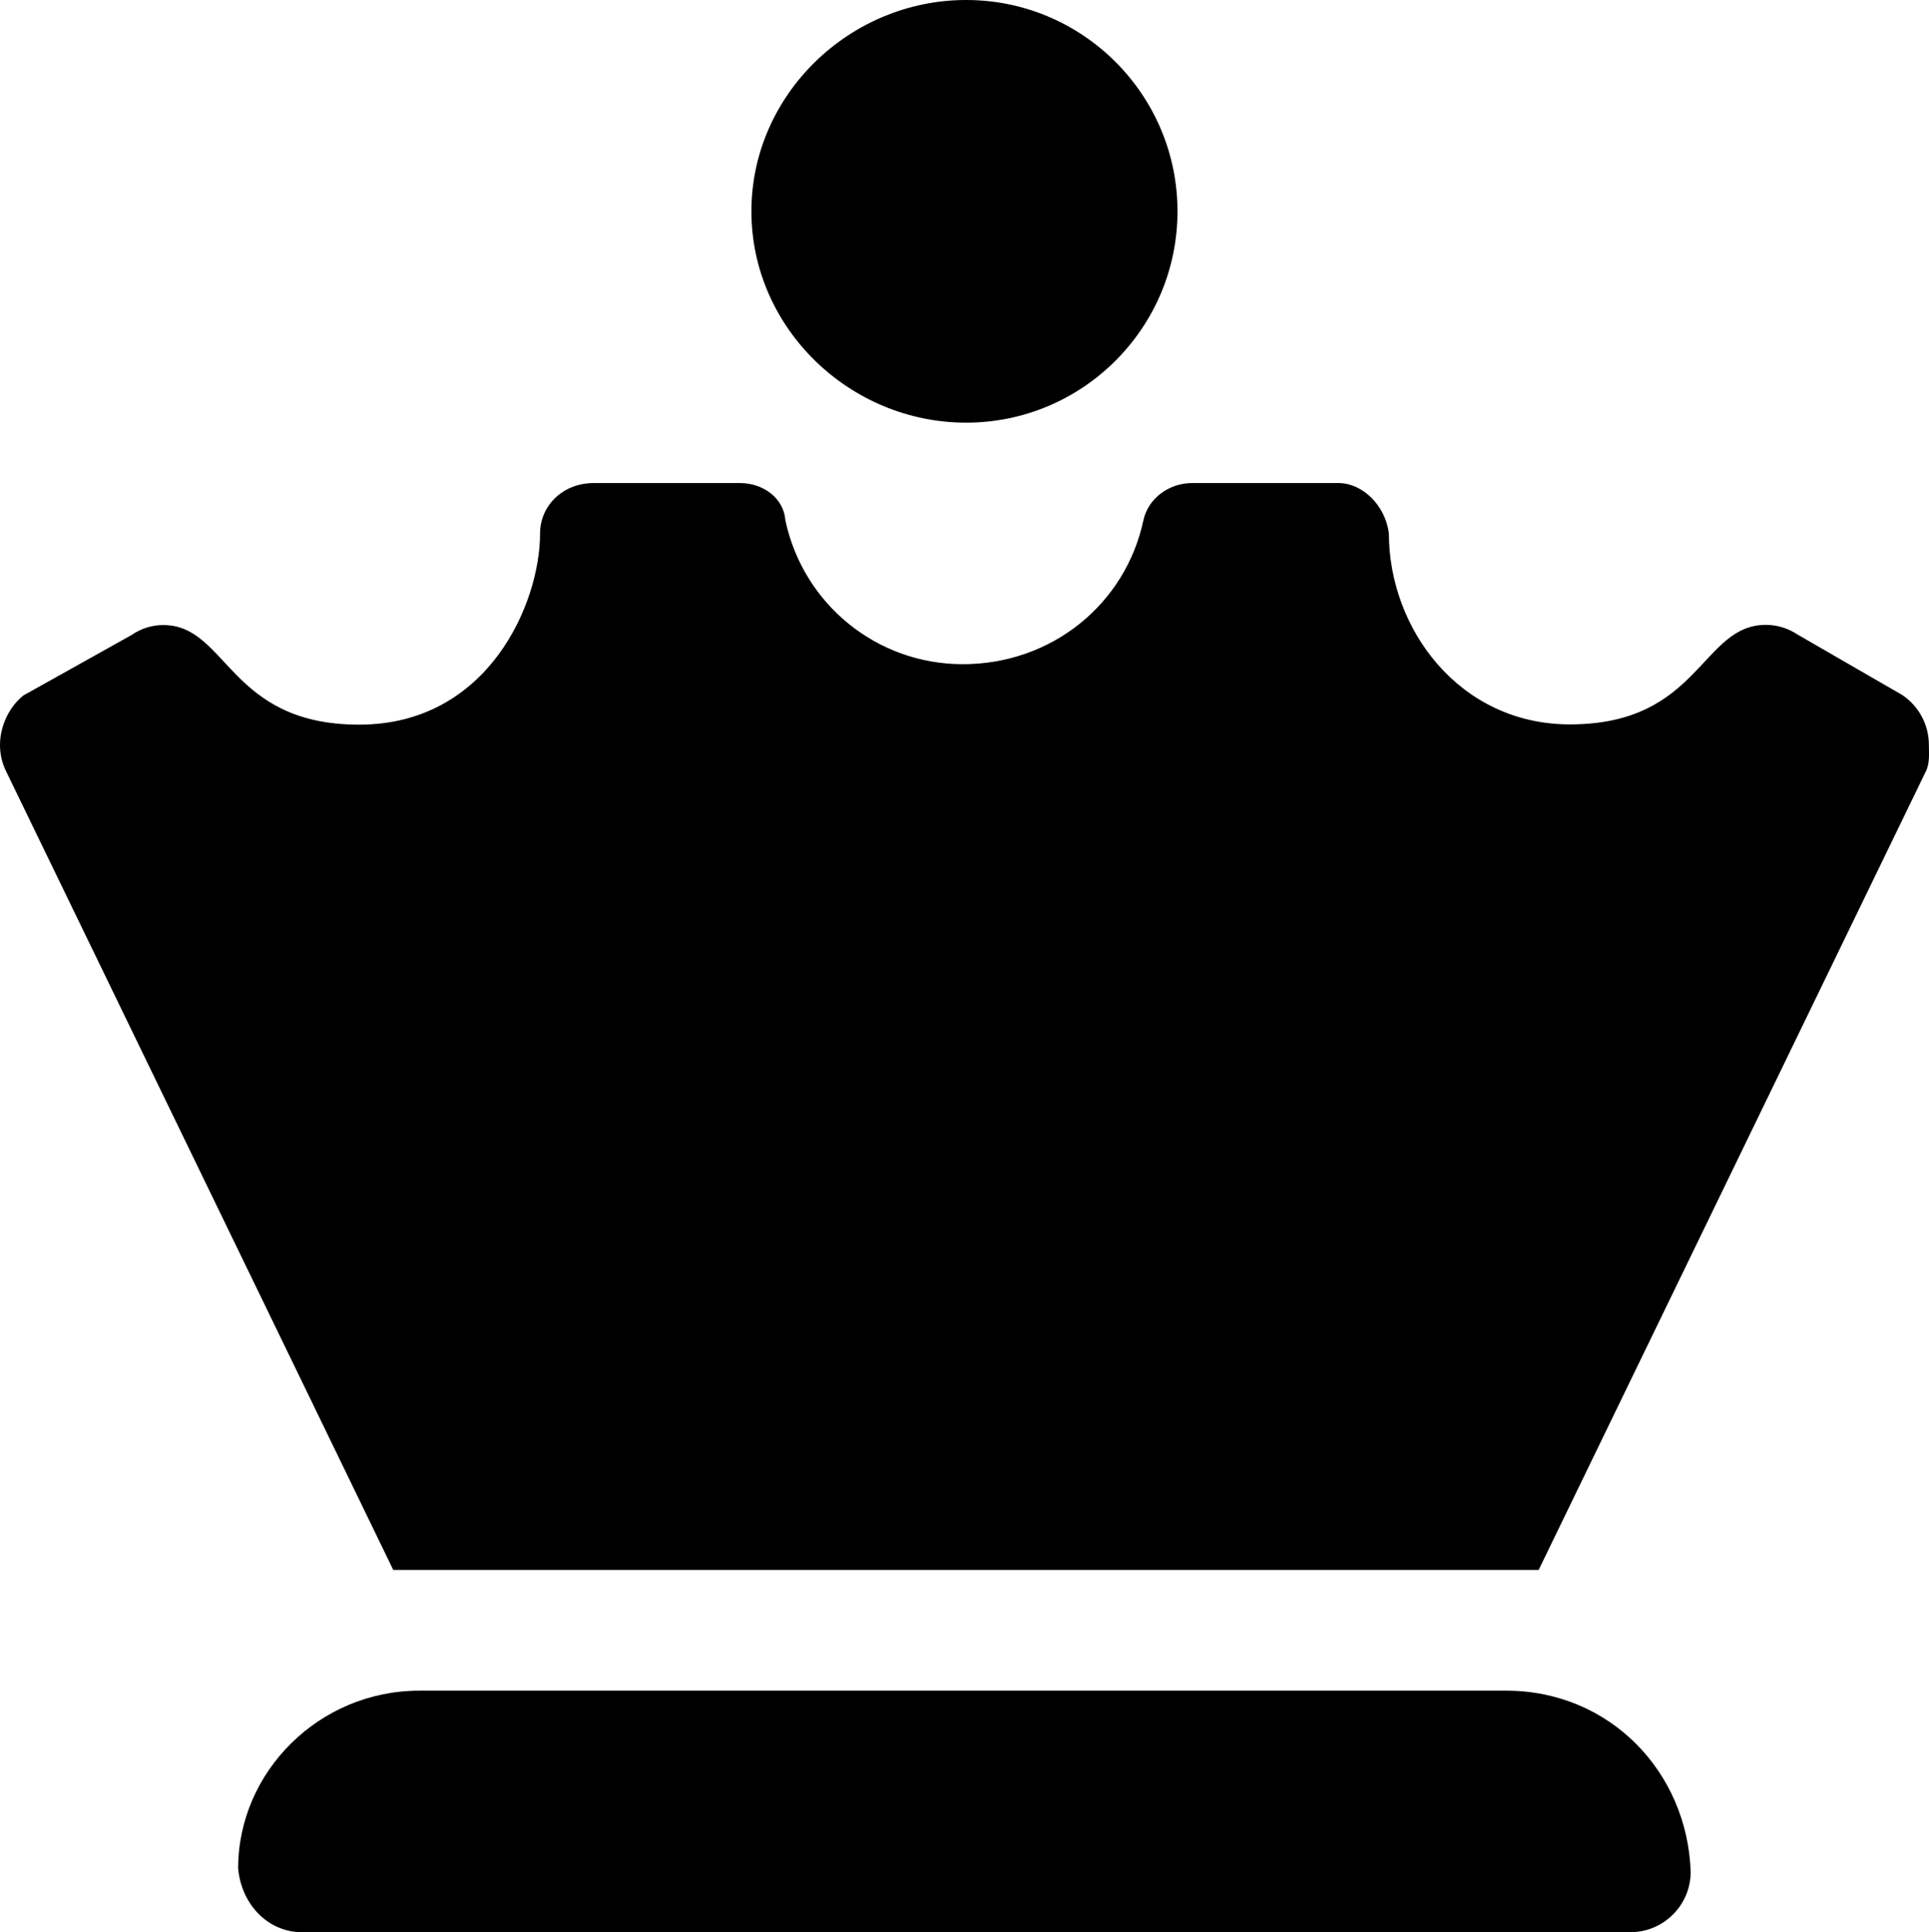 <svg xmlns="http://www.w3.org/2000/svg" viewBox="0 0 511.13 512"><path d="M256 112c30.88 0 56-25.12 56-56S286.9 0 256 0S199.1 25.12 199.1 56S225.1 112 256 112zM399.1 448H111.1c-26.51 0-48 21.49-48 47.1C63.98 504.8 71.15 512 79.98 512h352c8.837 0 16-7.163 16-16C447.1 469.5 426.5 448 399.1 448zM511.1 197.4c0-5.178-2.509-10.2-7.096-13.26L476.4 168.2c-2.684-1.789-5.602-2.62-8.497-2.62c-17.22 0-17.39 26.37-51.92 26.37c-29.35 0-47.97-25.38-47.97-50.63C367.1 134 361.1 128 354.6 128h-38.75c-6 0-11.63 4-12.88 9.875C298.2 160.1 278.7 176 255.1 176c-22.75 0-42.25-15.88-47-38.12C207.7 132 202.2 128 196.1 128h-38.75C149.1 128 143.1 134 143.1 141.4c0 18.45-13.73 50.62-47.95 50.62c-34.58 0-34.87-26.39-51.87-26.39c-2.909 0-5.805 .833-8.432 2.645l-28.63 16C2.509 187.2 0 192.3 0 197.4C0 199.9 .558 202.3 1.72 204.6L104.2 416h303.5l102.5-211.4C511.4 202.3 511.1 199.8 511.1 197.4z"/></svg>